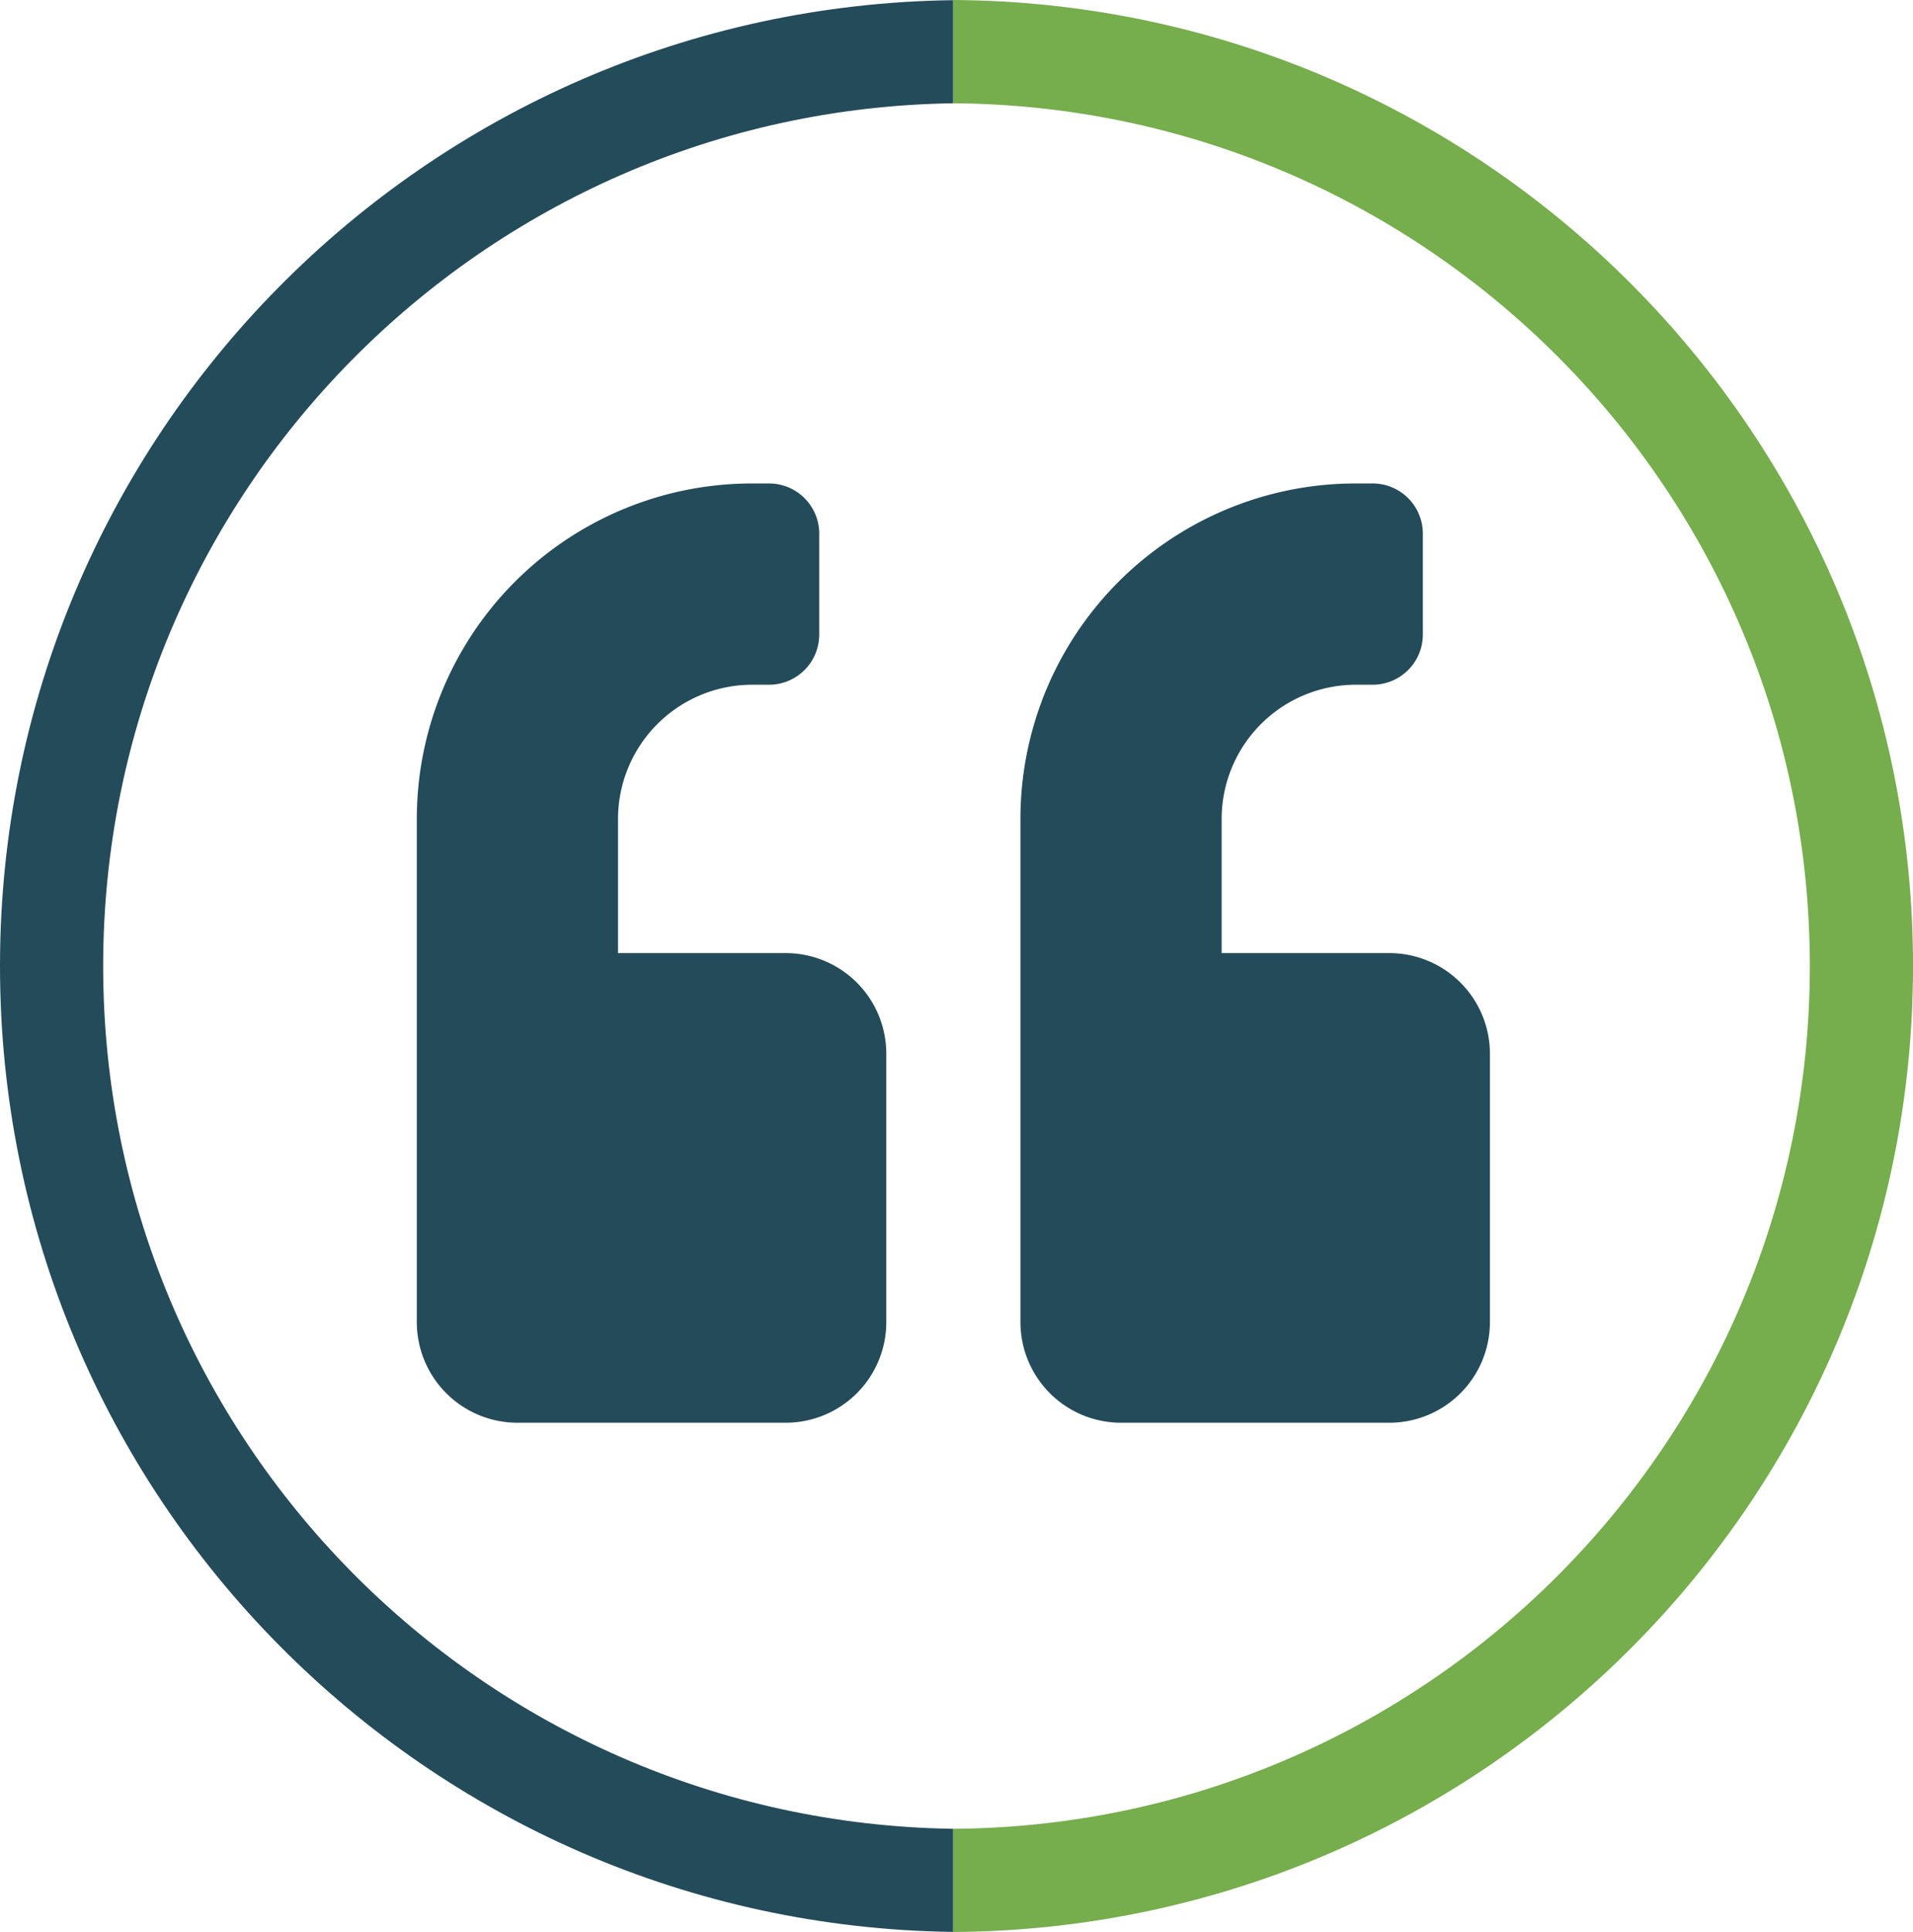 <svg id="Layer_1" data-name="Layer 1" xmlns="http://www.w3.org/2000/svg" viewBox="0 0 812.9 820.74"><defs><style>.cls-1{fill:#244b5a;}.cls-2{fill:#76ad4d;}</style></defs><path class="cls-1" d="M645.94,755c-200-2.89-361.22-165.8-361.22-366.47S446,24.92,645.94,22V-21.8C421.76-18.91,240.88,163.63,240.88,388.5S421.76,795.91,645.94,798.8Z" transform="translate(-240.88 21.87)"/><path class="cls-2" d="M645.94-21.87V22c201.27,1.41,364,164.94,364,366.54S847.21,753.64,645.94,755v43.83c225.48-1.4,407.85-184.56,407.85-410.37S871.42-20.47,645.94-21.87Z" transform="translate(-240.88 21.87)"/><path class="cls-1" d="M831.25,383H760V326a57.05,57.05,0,0,1,57-57h7.12a21.33,21.33,0,0,0,21.38-21.38V204.88a21.33,21.33,0,0,0-21.38-21.38H817A142.46,142.46,0,0,0,674.5,326V539.75a42.76,42.76,0,0,0,42.75,42.75h114A42.76,42.76,0,0,0,874,539.75v-114A42.76,42.76,0,0,0,831.25,383Zm-256.5,0H503.5V326a57.05,57.05,0,0,1,57-57h7.12A21.33,21.33,0,0,0,589,247.62V204.88a21.33,21.33,0,0,0-21.38-21.38H560.5A142.46,142.46,0,0,0,418,326V539.75a42.76,42.76,0,0,0,42.75,42.75h114a42.76,42.76,0,0,0,42.75-42.75v-114A42.76,42.76,0,0,0,574.75,383Z" transform="translate(-240.88 21.87)"/></svg>